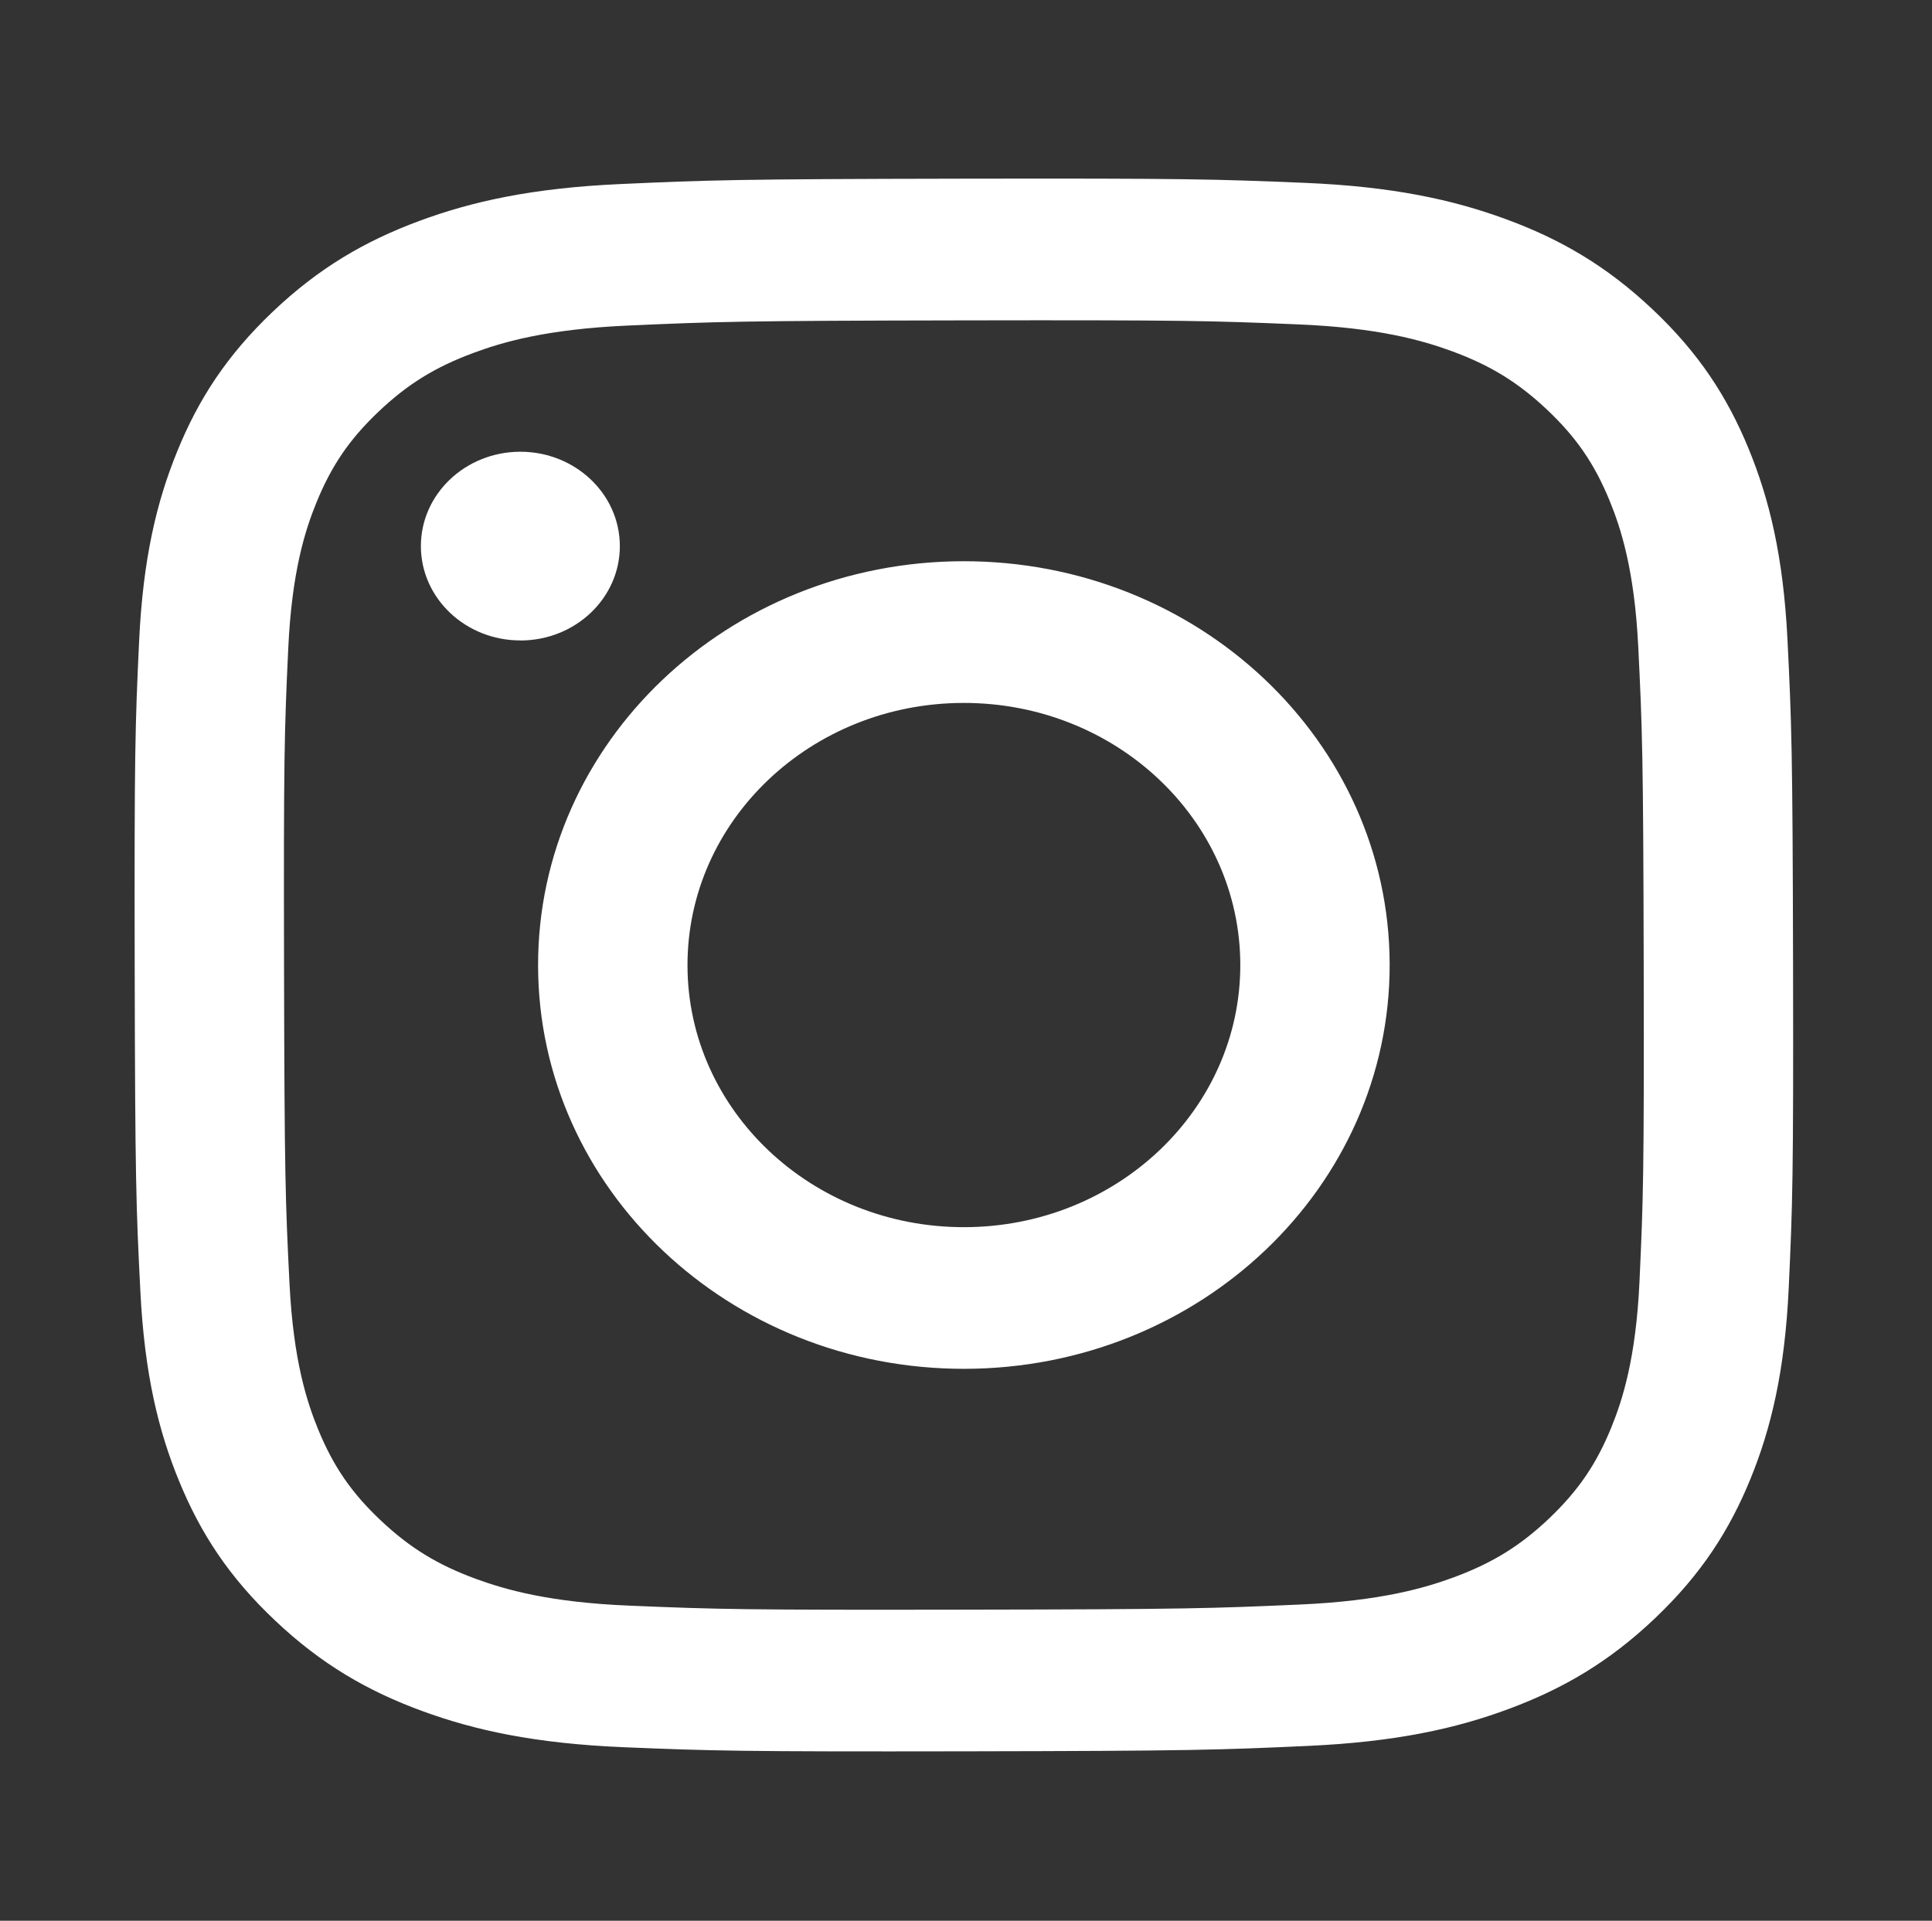 <?xml version="1.0" encoding="UTF-8"?>
<svg xmlns="http://www.w3.org/2000/svg" width="34.9" height="34.7" version="1.1" viewBox="0 0 34.9 34.7">
  <rect x="0" y="0" width="34.9" height="34.7" fill="#333333" stroke="none"/>
  <defs>
    <style>
      .cls-1 {
        fill: #fff;
      }
    </style>
  </defs>
  <!-- Generator: Adobe Illustrator 28.7.2, SVG Export Plug-In . SVG Version: 1.2.0 Build 154)  -->
  <g>
    <g id="_レイヤー_1" data-name="レイヤー_1">
      <path class="cls-1" d="M2.535,23.318c.075,1.512.331,2.544.703,3.446.384.934.898,1.726,1.732,2.513.834.789,1.671,1.273,2.656,1.634.954.35,2.043.587,3.638.654,1.598.066,2.108.081,6.176.074,4.067-.007,4.578-.024,6.176-.097,1.594-.072,2.682-.313,3.634-.667.985-.365,1.819-.852,2.65-1.643.831-.791,1.341-1.584,1.723-2.52.368-.904.619-1.937.689-3.449.07-1.515.086-1.999.078-5.856-.008-3.859-.026-4.343-.101-5.858-.076-1.512-.332-2.543-.703-3.446-.385-.934-.898-1.726-1.733-2.513-.834-.788-1.671-1.272-2.657-1.633-.953-.35-2.042-.588-3.636-.654-1.599-.066-2.109-.082-6.177-.075-4.068.007-4.578.025-6.175.097-1.595.072-2.683.314-3.635.667-.985.365-1.819.852-2.65,1.643-.83.791-1.342,1.584-1.722,2.52-.369.904-.62,1.937-.689,3.449-.071,1.515-.086,1.999-.079,5.857.008,3.857.025,4.341.102,5.857M29.616,23.153c-.064,1.385-.306,2.137-.51,2.638-.271.664-.596,1.137-1.117,1.636-.524.498-1.022.806-1.72,1.066-.529.195-1.321.429-2.781.494-1.579.07-2.053.087-6.053.093-3.999.007-4.473-.006-6.053-.072-1.46-.059-2.254-.291-2.782-.483-.701-.257-1.199-.564-1.725-1.06-.526-.497-.85-.969-1.124-1.632-.206-.501-.451-1.252-.521-2.637-.075-1.498-.091-1.947-.099-5.74-.008-3.793.006-4.243.076-5.741.064-1.384.305-2.137.51-2.638.271-.664.594-1.138,1.117-1.636.524-.498,1.021-.807,1.721-1.066.527-.196,1.32-.428,2.779-.493,1.58-.071,2.054-.087,6.053-.094,4-.007,4.474.006,6.053.072,1.461.06,2.254.29,2.783.483.699.257,1.199.564,1.725,1.06.524.496.85.968,1.124,1.632.206.5.451,1.252.521,2.636.074,1.498.091,1.947.099,5.741.008,3.792-.007,4.241-.076,5.74M9.404,11.571c.992-.002,1.795-.767,1.793-1.708-.002-.941-.808-1.703-1.8-1.702-.992.002-1.796.767-1.794,1.708s.809,1.703,1.801,1.701M17.426,24.729c4.249-.008,7.685-3.28,7.677-7.308-.008-4.029-3.458-7.289-7.706-7.282-4.247.008-7.686,3.281-7.677,7.31.008,4.028,3.459,7.288,7.707,7.28M17.421,22.17c-2.757.005-4.997-2.112-5.002-4.726-.005-2.615,2.225-4.74,4.983-4.745,2.758-.005,4.997,2.111,5.003,4.727.005,2.615-2.226,4.739-4.984,4.744"/>
    </g>
  </g>
</svg>